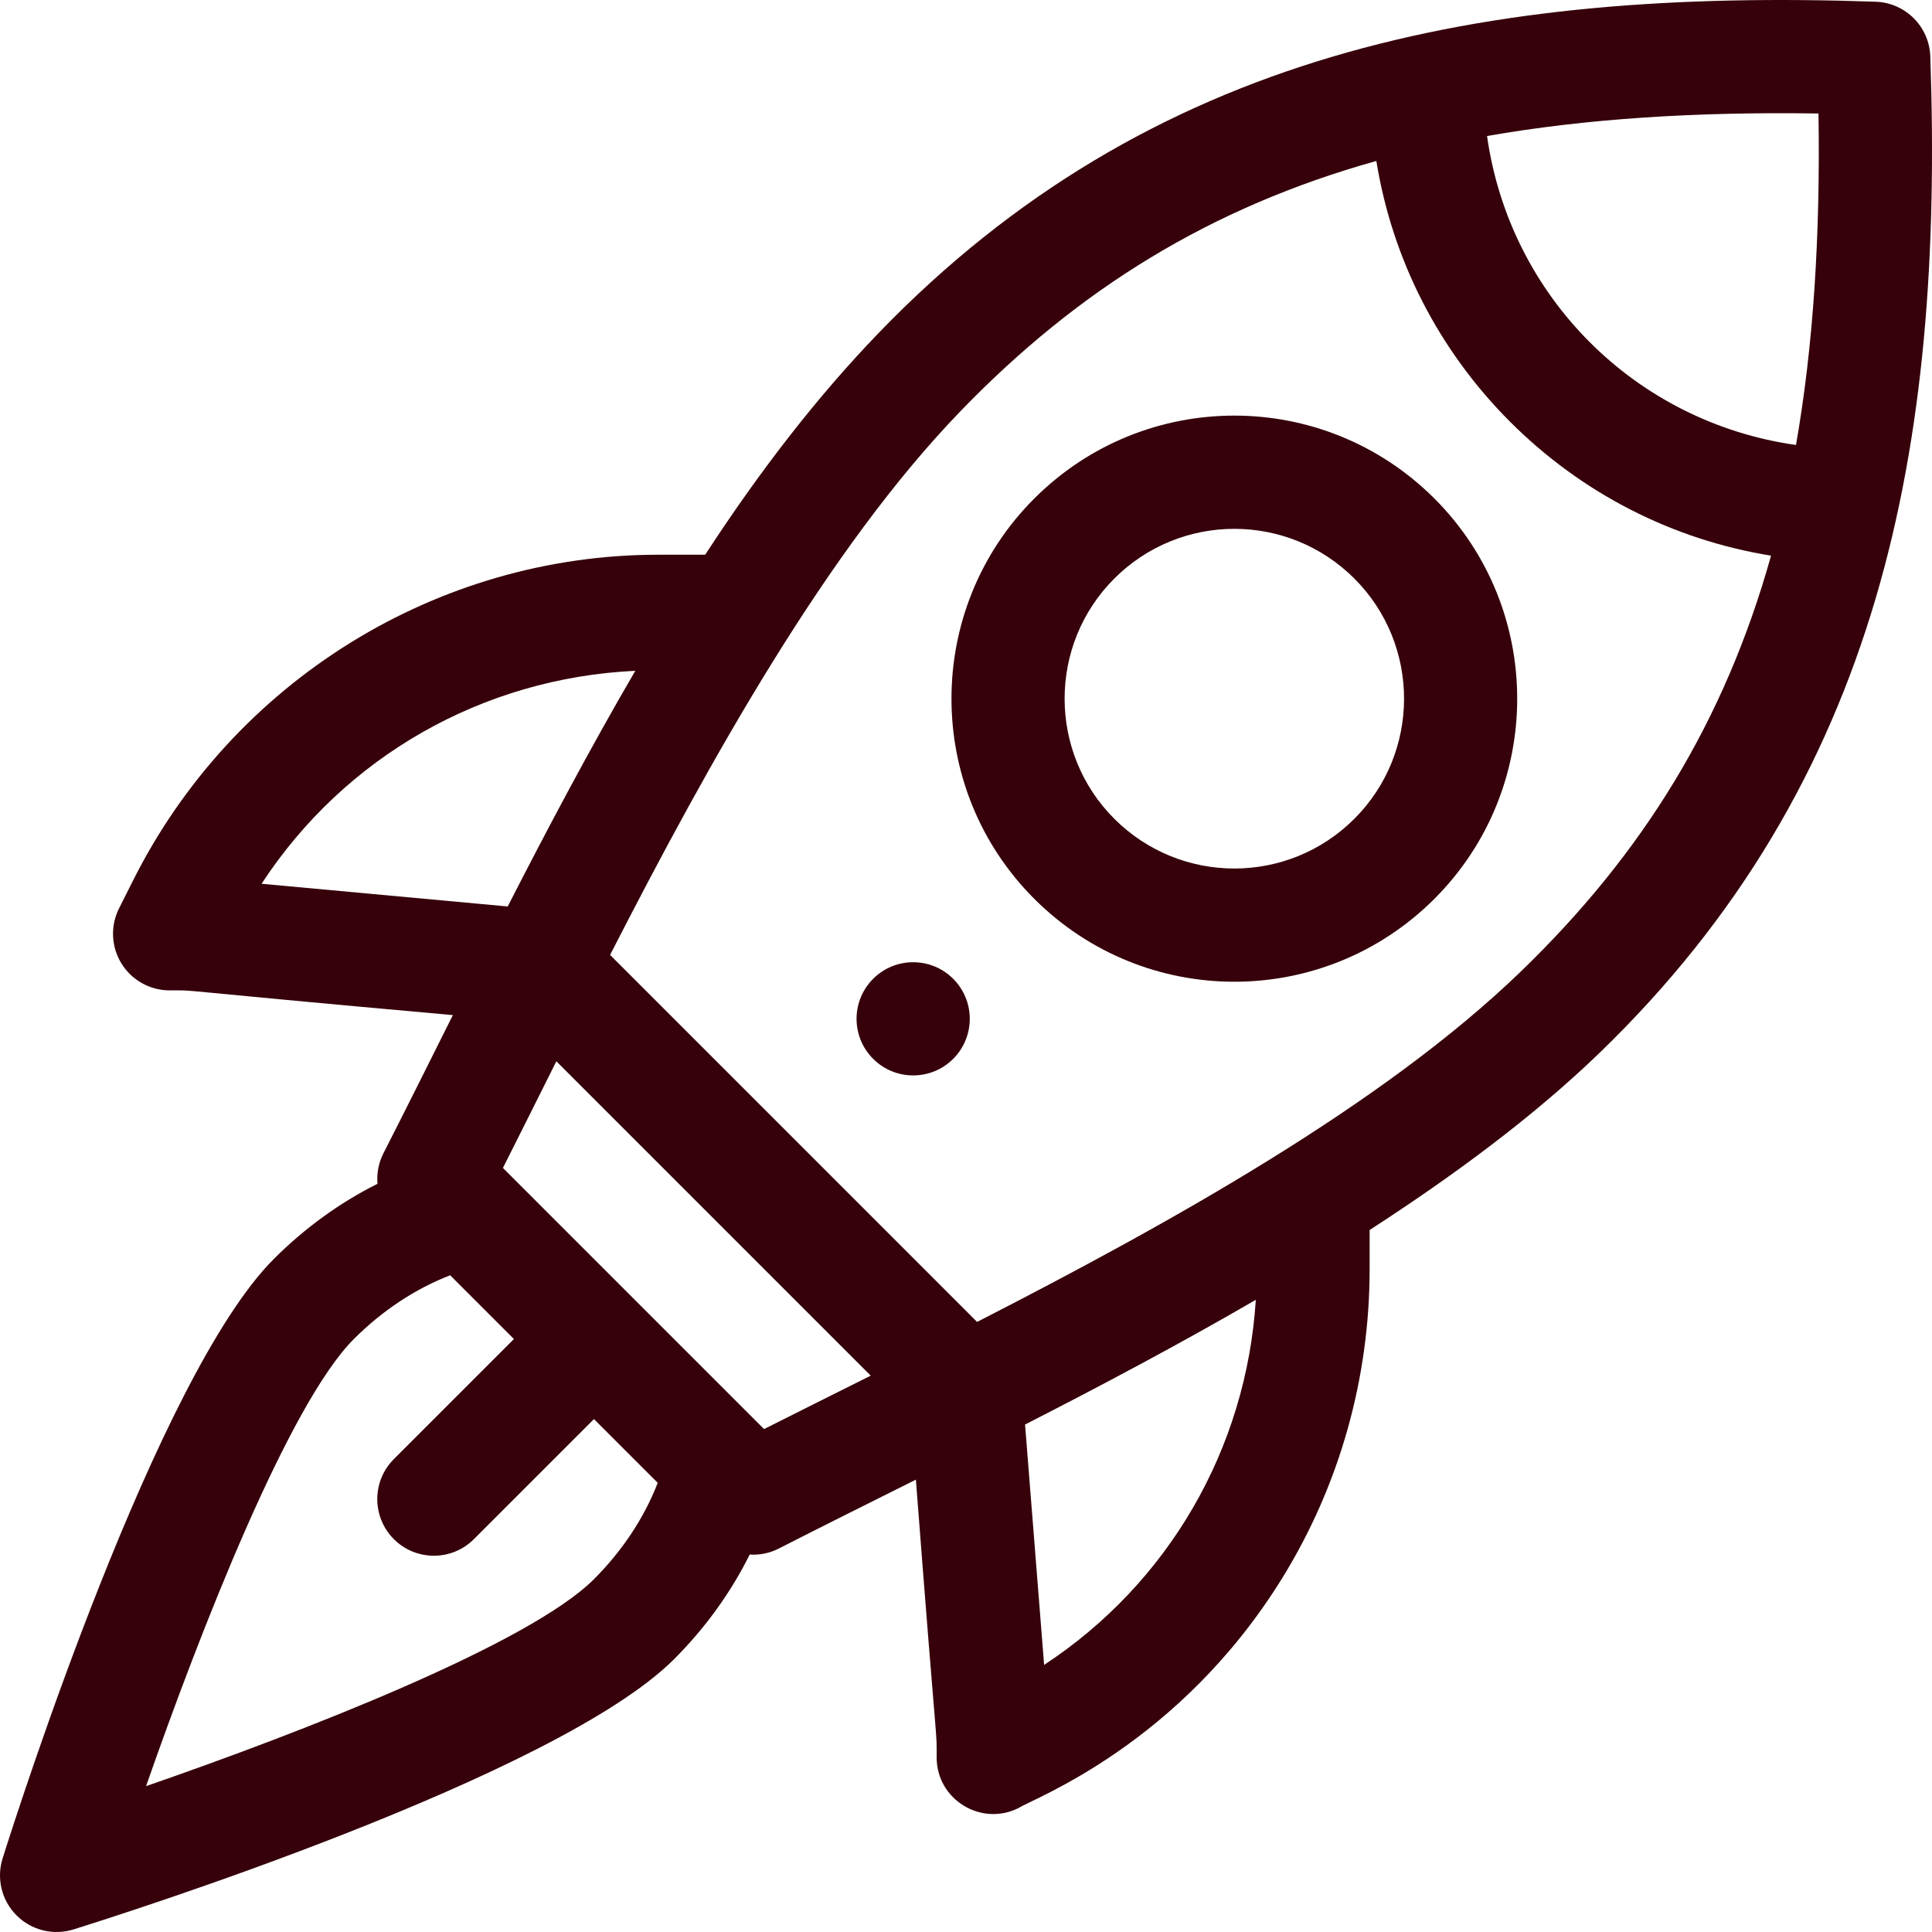 <?xml version="1.0"?>
<svg xmlns="http://www.w3.org/2000/svg" xmlns:xlink="http://www.w3.org/1999/xlink" xmlns:svgjs="http://svgjs.com/svgjs" version="1.1" width="512" height="512" x="0" y="0" viewBox="0 0 512.002 512" style="enable-background:new 0 0 512 512" xml:space="preserve" class=""><g><path xmlns="http://www.w3.org/2000/svg" d="m380.145 238.188c29.242-29.242 29.242-76.82 0-106.062-29.309-29.309-76.75-29.316-106.062 0-29.242 29.238-29.242 76.82 0 106.062 29.309 29.309 76.75 29.312 106.062 0zm-84.852-84.852c17.586-17.582 46.051-17.586 63.641 0 17.543 17.547 17.543 46.094 0 63.641-17.586 17.586-46.051 17.59-63.641 0-17.543-17.547-17.543-46.094 0-63.641zm0 0" fill="#36010a" data-original="#000000" style="" class=""/><path xmlns="http://www.w3.org/2000/svg" d="m.691 492.496c-1.676 5.328-.254 11.145 3.688 15.098 3.945 3.953 9.762 5.391 15.09 3.727 13.023-4.066 128.148-40.605 159.156-71.609 8.305-8.309 15.066-17.691 20.055-27.738 2.855.168 5.414-.426 7.703-1.594 11.391-5.812 23.52-11.848 36.336-18.262 5.957 77.637 5.484 65.023 5.504 73.648.027 11.195 11.844 18.348 21.742 13.363 3.738-2.484 42.543-16.664 69.895-61.008 15.184-24.613 23.109-52.918 23.109-81.848v-10.309c22.582-14.609 43.598-30.211 60.824-46.844 74.527-71.949 91.355-160.516 87.758-264.195-.273-7.875-6.598-14.199-14.473-14.473-103.652-3.598-192.238 13.219-264.199 87.758-16.305 16.891-31.629 36.715-45.992 58.797h-12.477c-58.375 0-112.676 33.363-139.254 86.547l-3.602 7.164c-2.34 4.645-2.105 10.164.617 14.594s7.543 7.137 12.742 7.148c8.512.023-4.617-.578 75.105 6.551-6.289 12.57-12.547 25.137-18.395 36.605-1.309 2.562-1.816 5.371-1.582 8.102-9.949 4.977-19.246 11.691-27.48 19.926-30.996 30.992-67.777 145.855-71.871 158.852zm201.793-113.777-69.203-69.203c4.398-8.719 8.848-17.652 14.16-28.266l83.309 83.312c-10.922 5.465-19.438 9.707-28.266 14.156zm74.219 62.5-5.051-63.703c20.145-10.301 40.941-21.312 61.152-33.051-2.52 39.633-23.25 75.172-56.102 96.754zm205.219-411.141c.504 32.766-1.395 61.766-5.961 87.844-42.57-6.016-75.863-39.312-81.879-81.879 26.074-4.566 55.074-6.465 87.84-5.965zm-227.461 78.969c31.426-32.551 66.488-54.125 110.285-66.395 4.223 26.082 16.477 50.152 35.465 69.137 18.988 18.988 43.055 31.246 69.137 35.465-12.27 43.797-33.844 78.863-66.395 110.285-36.32 35.066-92.16 66.234-144.016 92.785l-97.258-97.262c26.547-51.855 57.715-107.691 92.781-144.016zm-185.145 125.16c21.953-33.578 58.461-54.531 99.043-56.434-12.02 20.613-23.285 41.871-33.809 62.449zm49.984 103.754 16.898 16.898-31.82 31.82c-5.859 5.855-5.859 15.355 0 21.211 5.855 5.859 15.355 5.859 21.211 0l31.82-31.82 16.898 16.898c-3.594 9.254-9.336 17.965-16.898 25.527-17.191 17.195-77.465 40.574-118.703 54.855 14.367-41.152 37.855-101.285 55.066-118.492 7.562-7.562 16.273-13.305 25.527-16.898zm0 0" fill="#36010a" data-original="#000000" style="" class=""/><path xmlns="http://www.w3.org/2000/svg" d="m252.605 259.391c-5.855-5.855-15.355-5.855-21.211 0-5.859 5.859-5.859 15.355 0 21.215 5.855 5.855 15.355 5.855 21.211 0 5.859-5.859 5.859-15.355 0-21.215zm0 0" fill="#36010a" data-original="#000000" style="" class=""/></g></svg>

